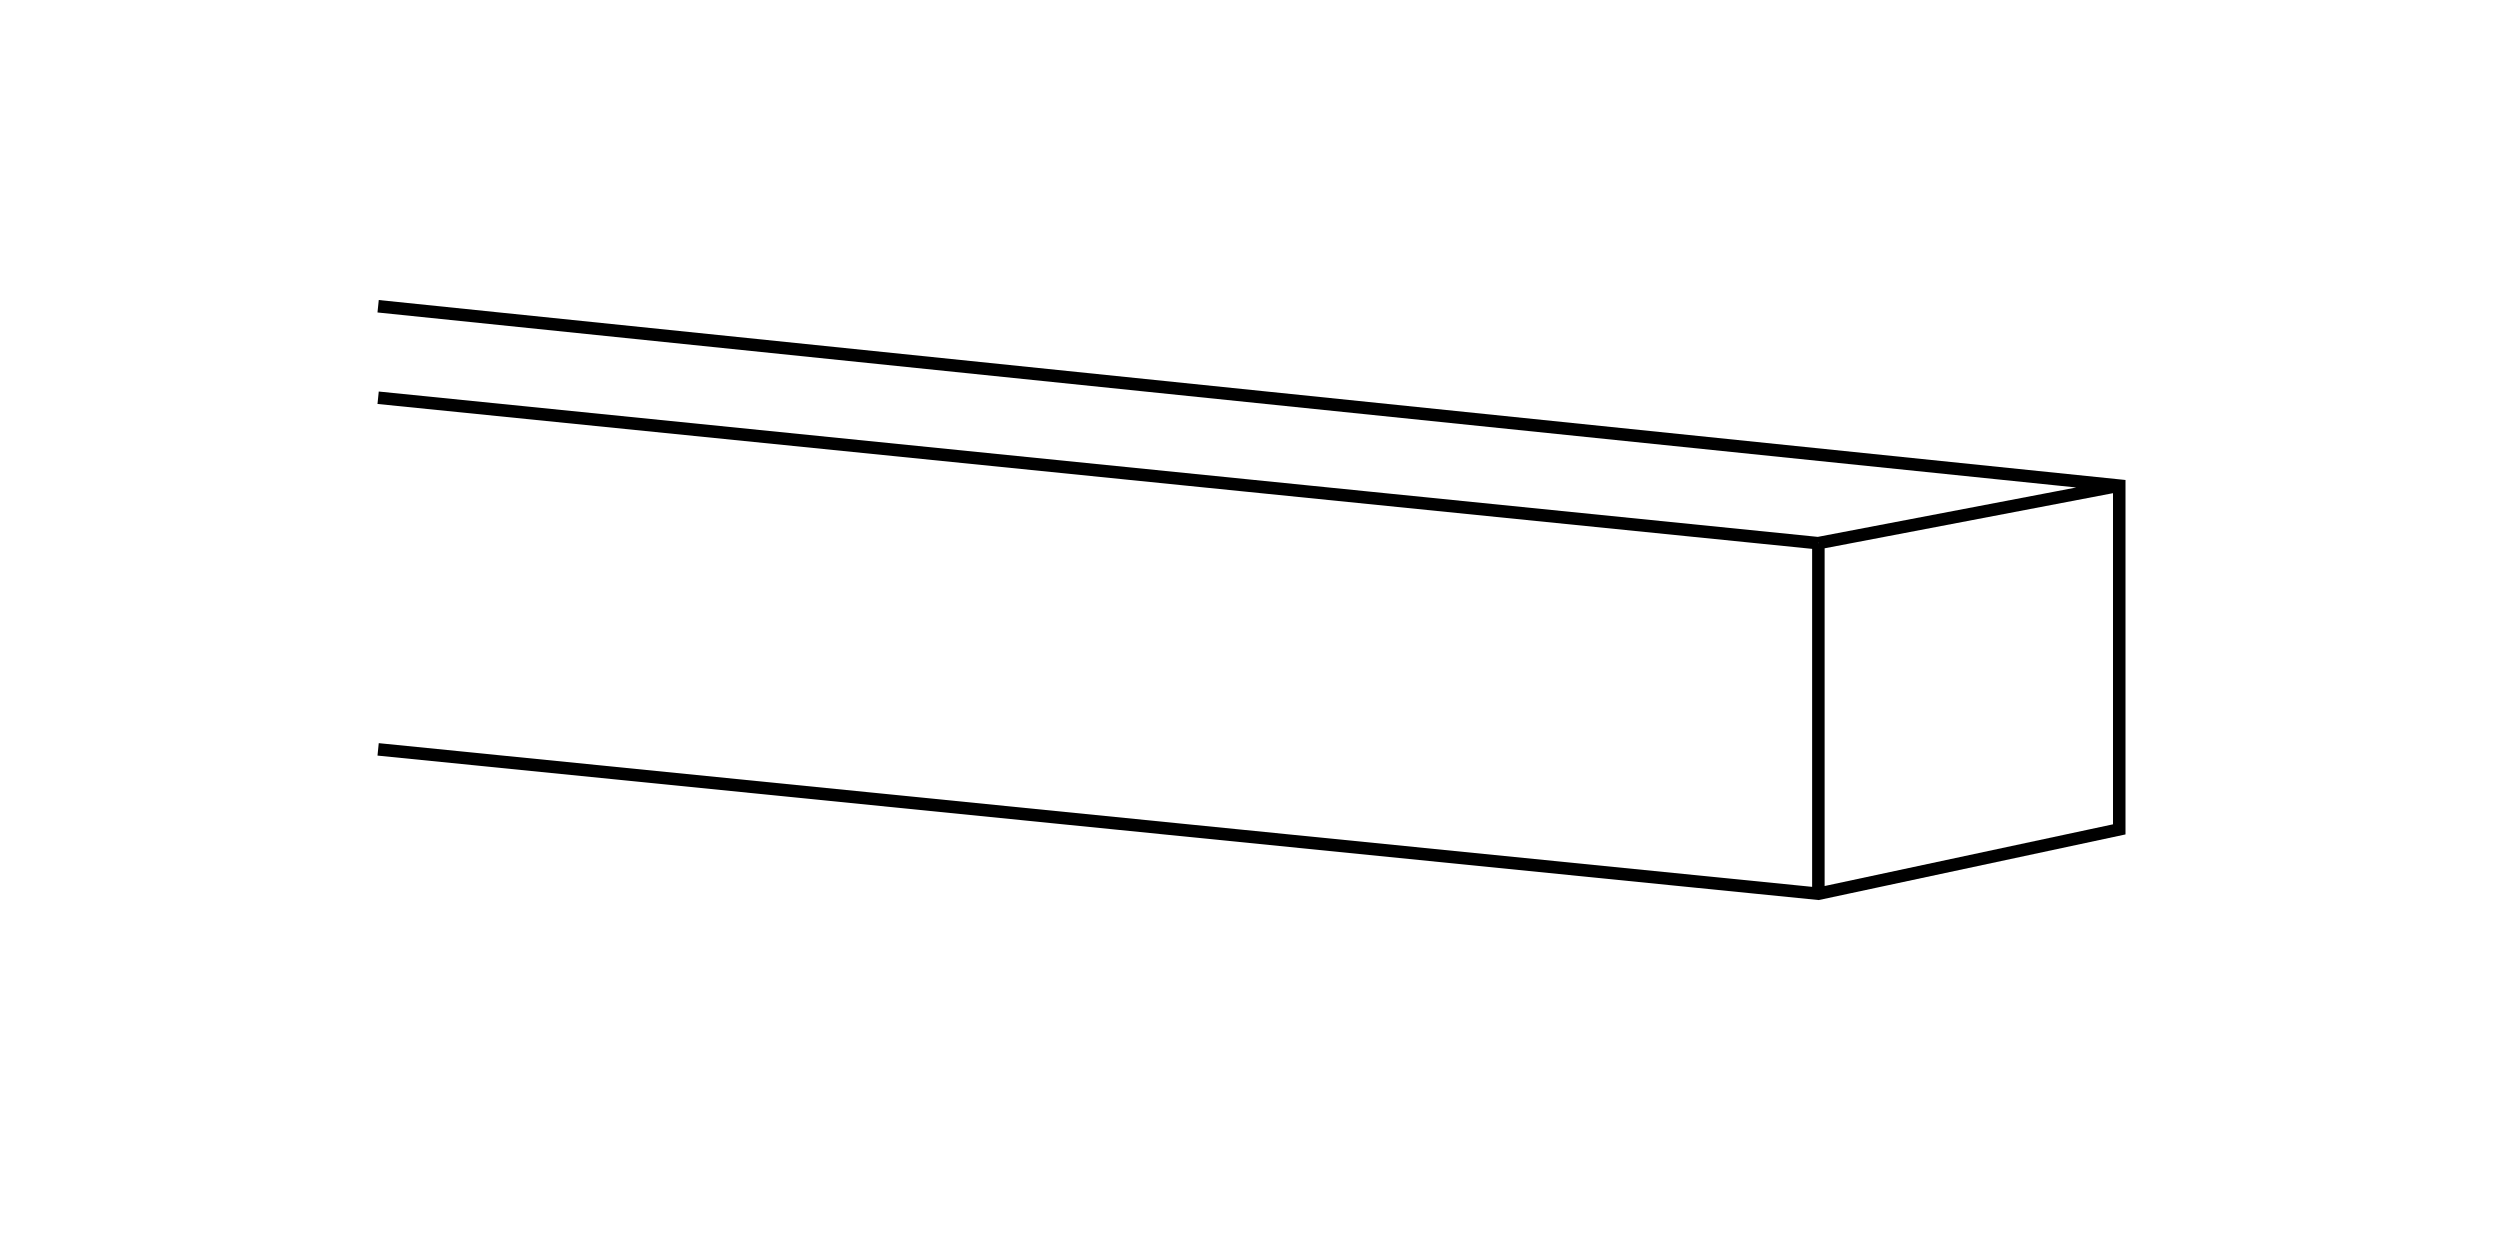 <svg xmlns="http://www.w3.org/2000/svg" id="a" viewBox="0 0 400 200"><defs><style>.b{fill:none;stroke:#000;stroke-miterlimit:10;stroke-width:2px}</style></defs><path d="M290.94 143V86.9M290.9 86.91 60.5 63.64M60.5 119.9 290.94 143l48.14-10.3v-55L60.5 49M290.94 86.9l48.14-9.2" class="b"/></svg>